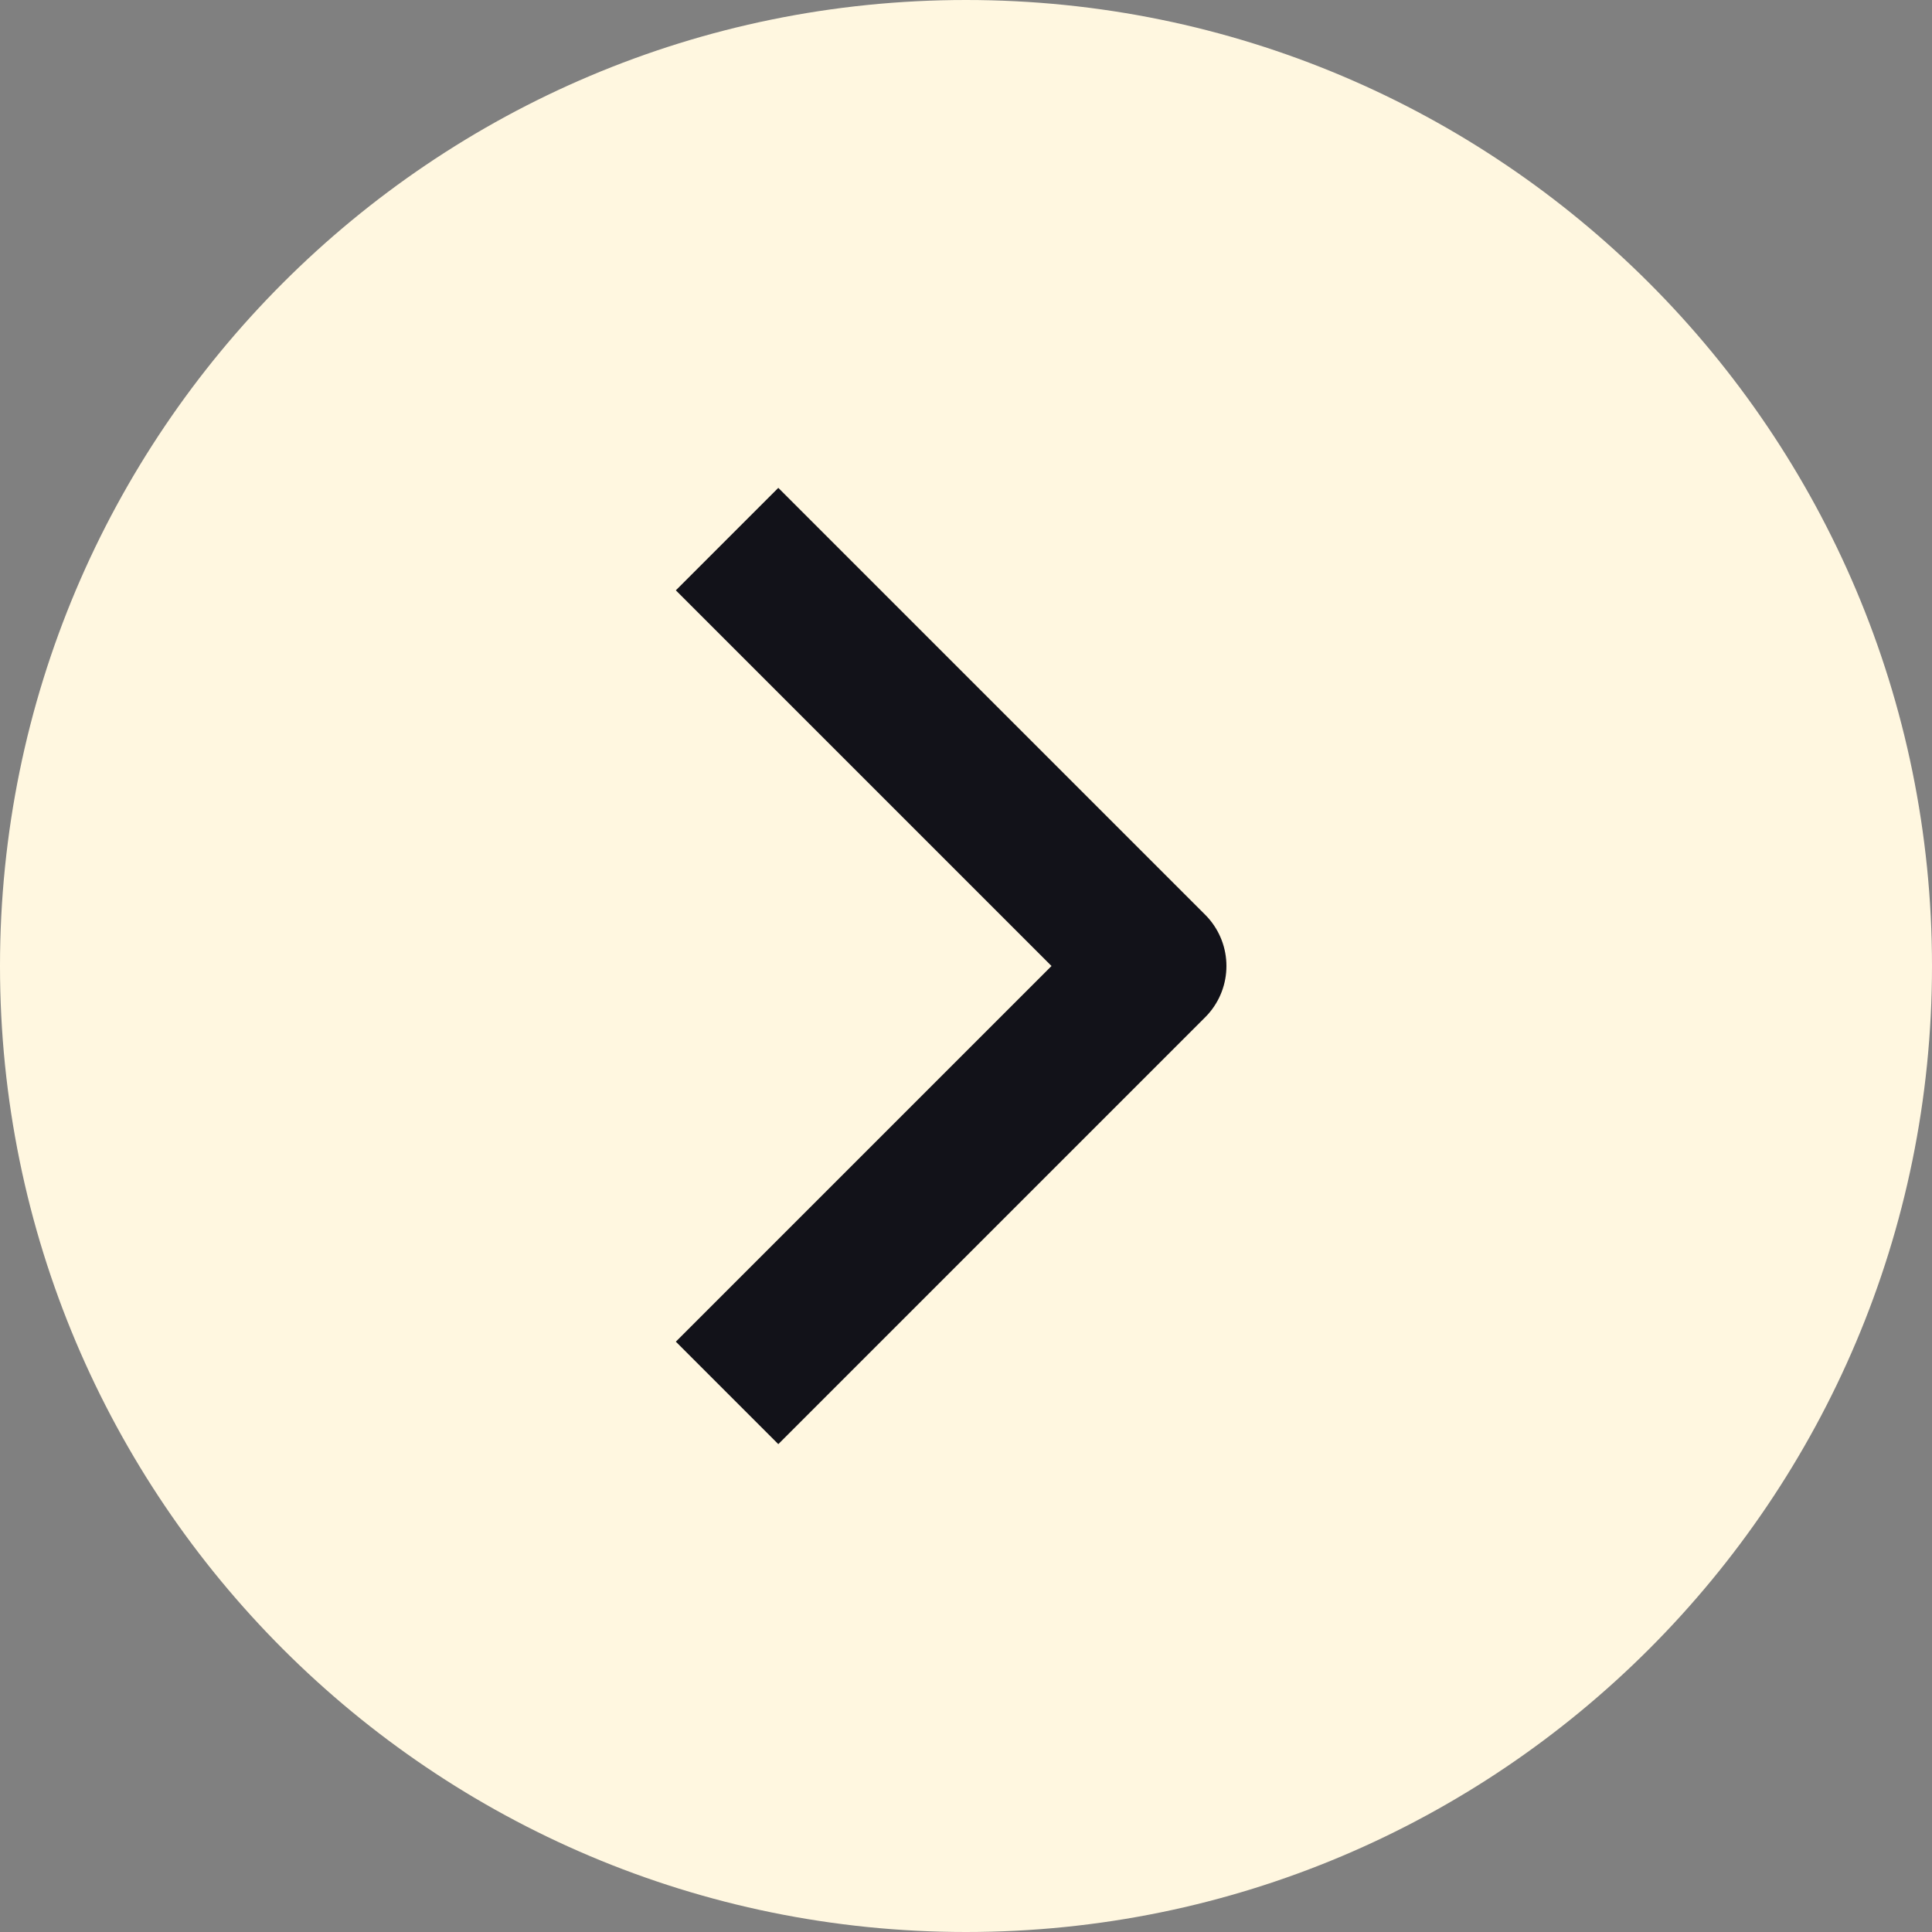 <svg width="20" height="20" viewBox="0 0 20 20" fill="none" xmlns="http://www.w3.org/2000/svg">
<rect x="0" y="0" width="20" height="20" fill="#808080" stroke="none"/>
<path d="M10 0C15.523 0 20 4.477 20 10C20 15.523 15.523 20 10 20C4.477 20 0 15.523 0 10C0 4.477 4.477 0 10 0Z" fill="#FFF7E0"/>
<path d="M8.057 13.889L11.946 10L8.057 6.111" stroke="#121219" stroke-width="1.5" stroke-linecap="square" stroke-linejoin="round"/>
</svg>

